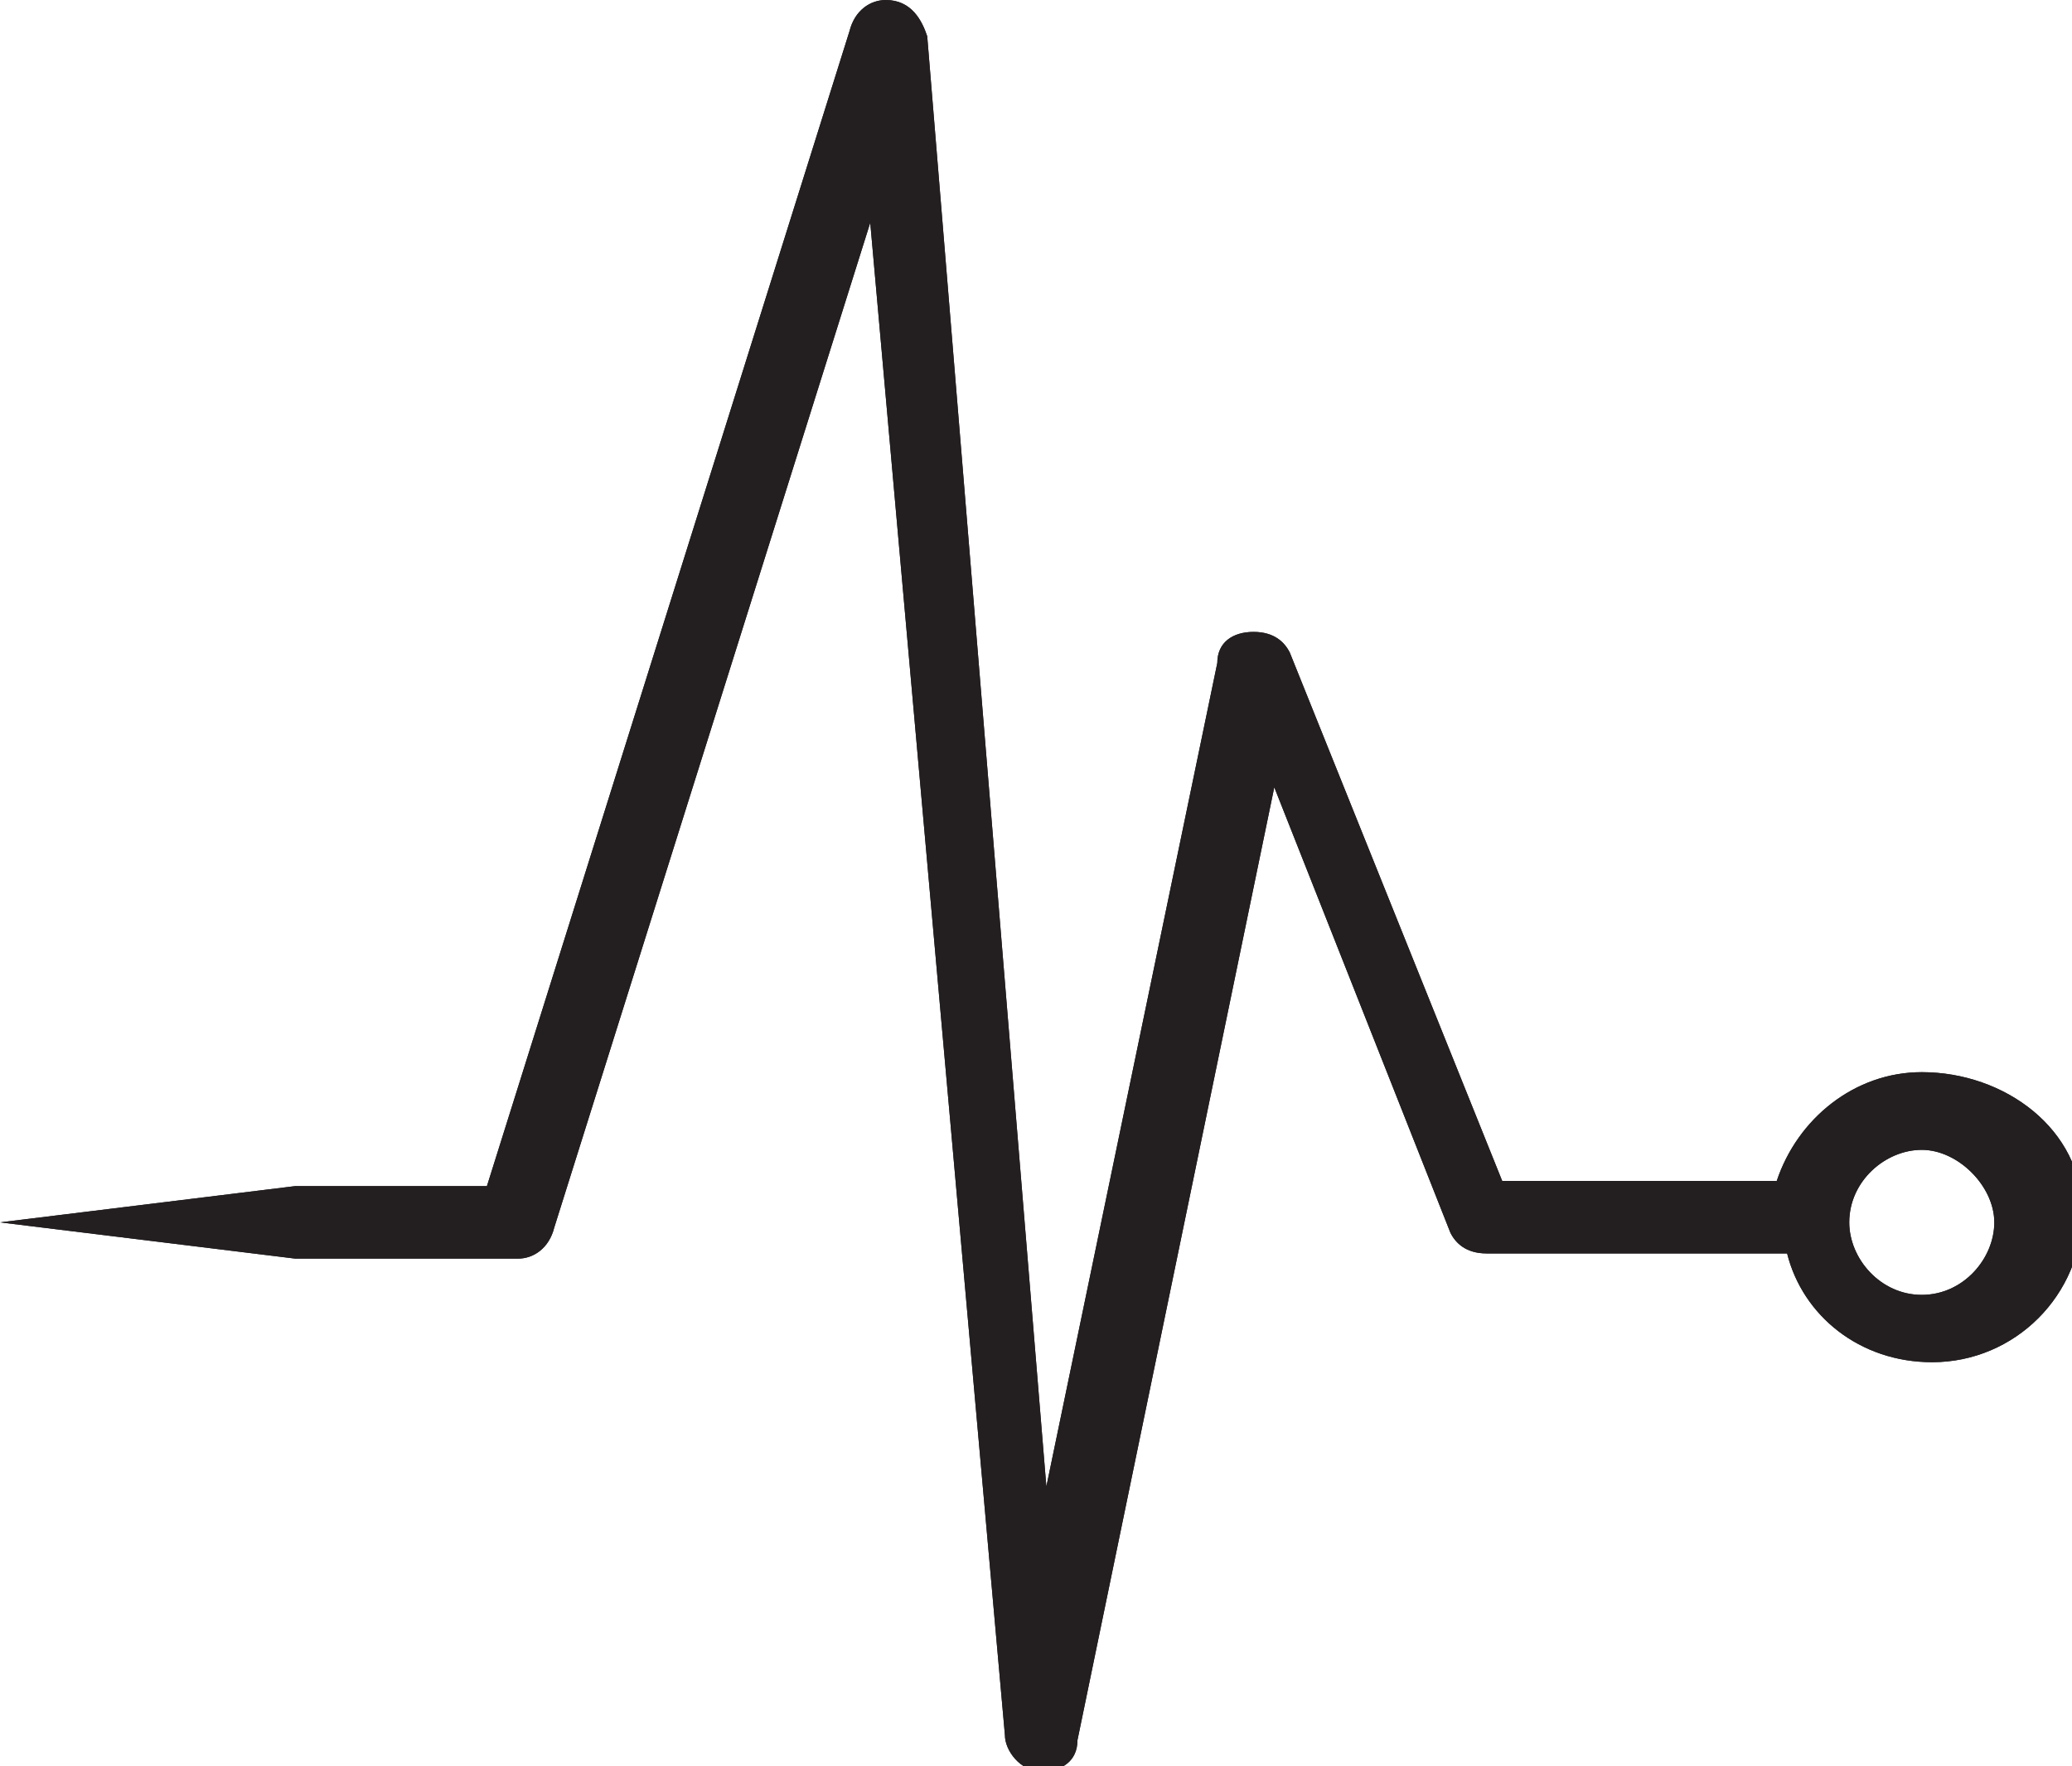 <svg xmlns="http://www.w3.org/2000/svg" xmlns:xlink="http://www.w3.org/1999/xlink" viewBox="0 2.8 40 34.1"><defs><path id="a" d="M37.1 23.5c-1.3 0-2.4.9-2.8 2.1H29l-4.1-10.2c-.1-.2-.3-.4-.7-.4s-.7.2-.7.6l-3.3 15.9-2.3-28c-.1-.3-.3-.7-.8-.7-.3 0-.6.2-.7.6l-7 22.3H5.7l-5.7.7 5.7.7H10c.3 0 .6-.2.7-.6l6.1-19.4 2.6 29.2c0 .3.3.7.7.7s.7-.2.7-.6L24.6 18l3.4 8.6c.1.2.3.4.7.4h5.8c.3 1.2 1.4 2.1 2.8 2.1 1.6 0 2.9-1.3 2.9-2.9s-1.5-2.7-3.1-2.7m0 4.3c-.8 0-1.4-.7-1.4-1.4 0-.8.7-1.4 1.4-1.4s1.4.7 1.4 1.4-.6 1.4-1.4 1.4"/></defs><use xlink:href="#a" overflow="visible" fill="#231F20"/><clipPath id="b"><use xlink:href="#a" overflow="visible"/></clipPath><path clip-path="url(#b)" fill="#231F20" d="M-5.6-2.7h51.1v45.4H-5.6z"/></svg>